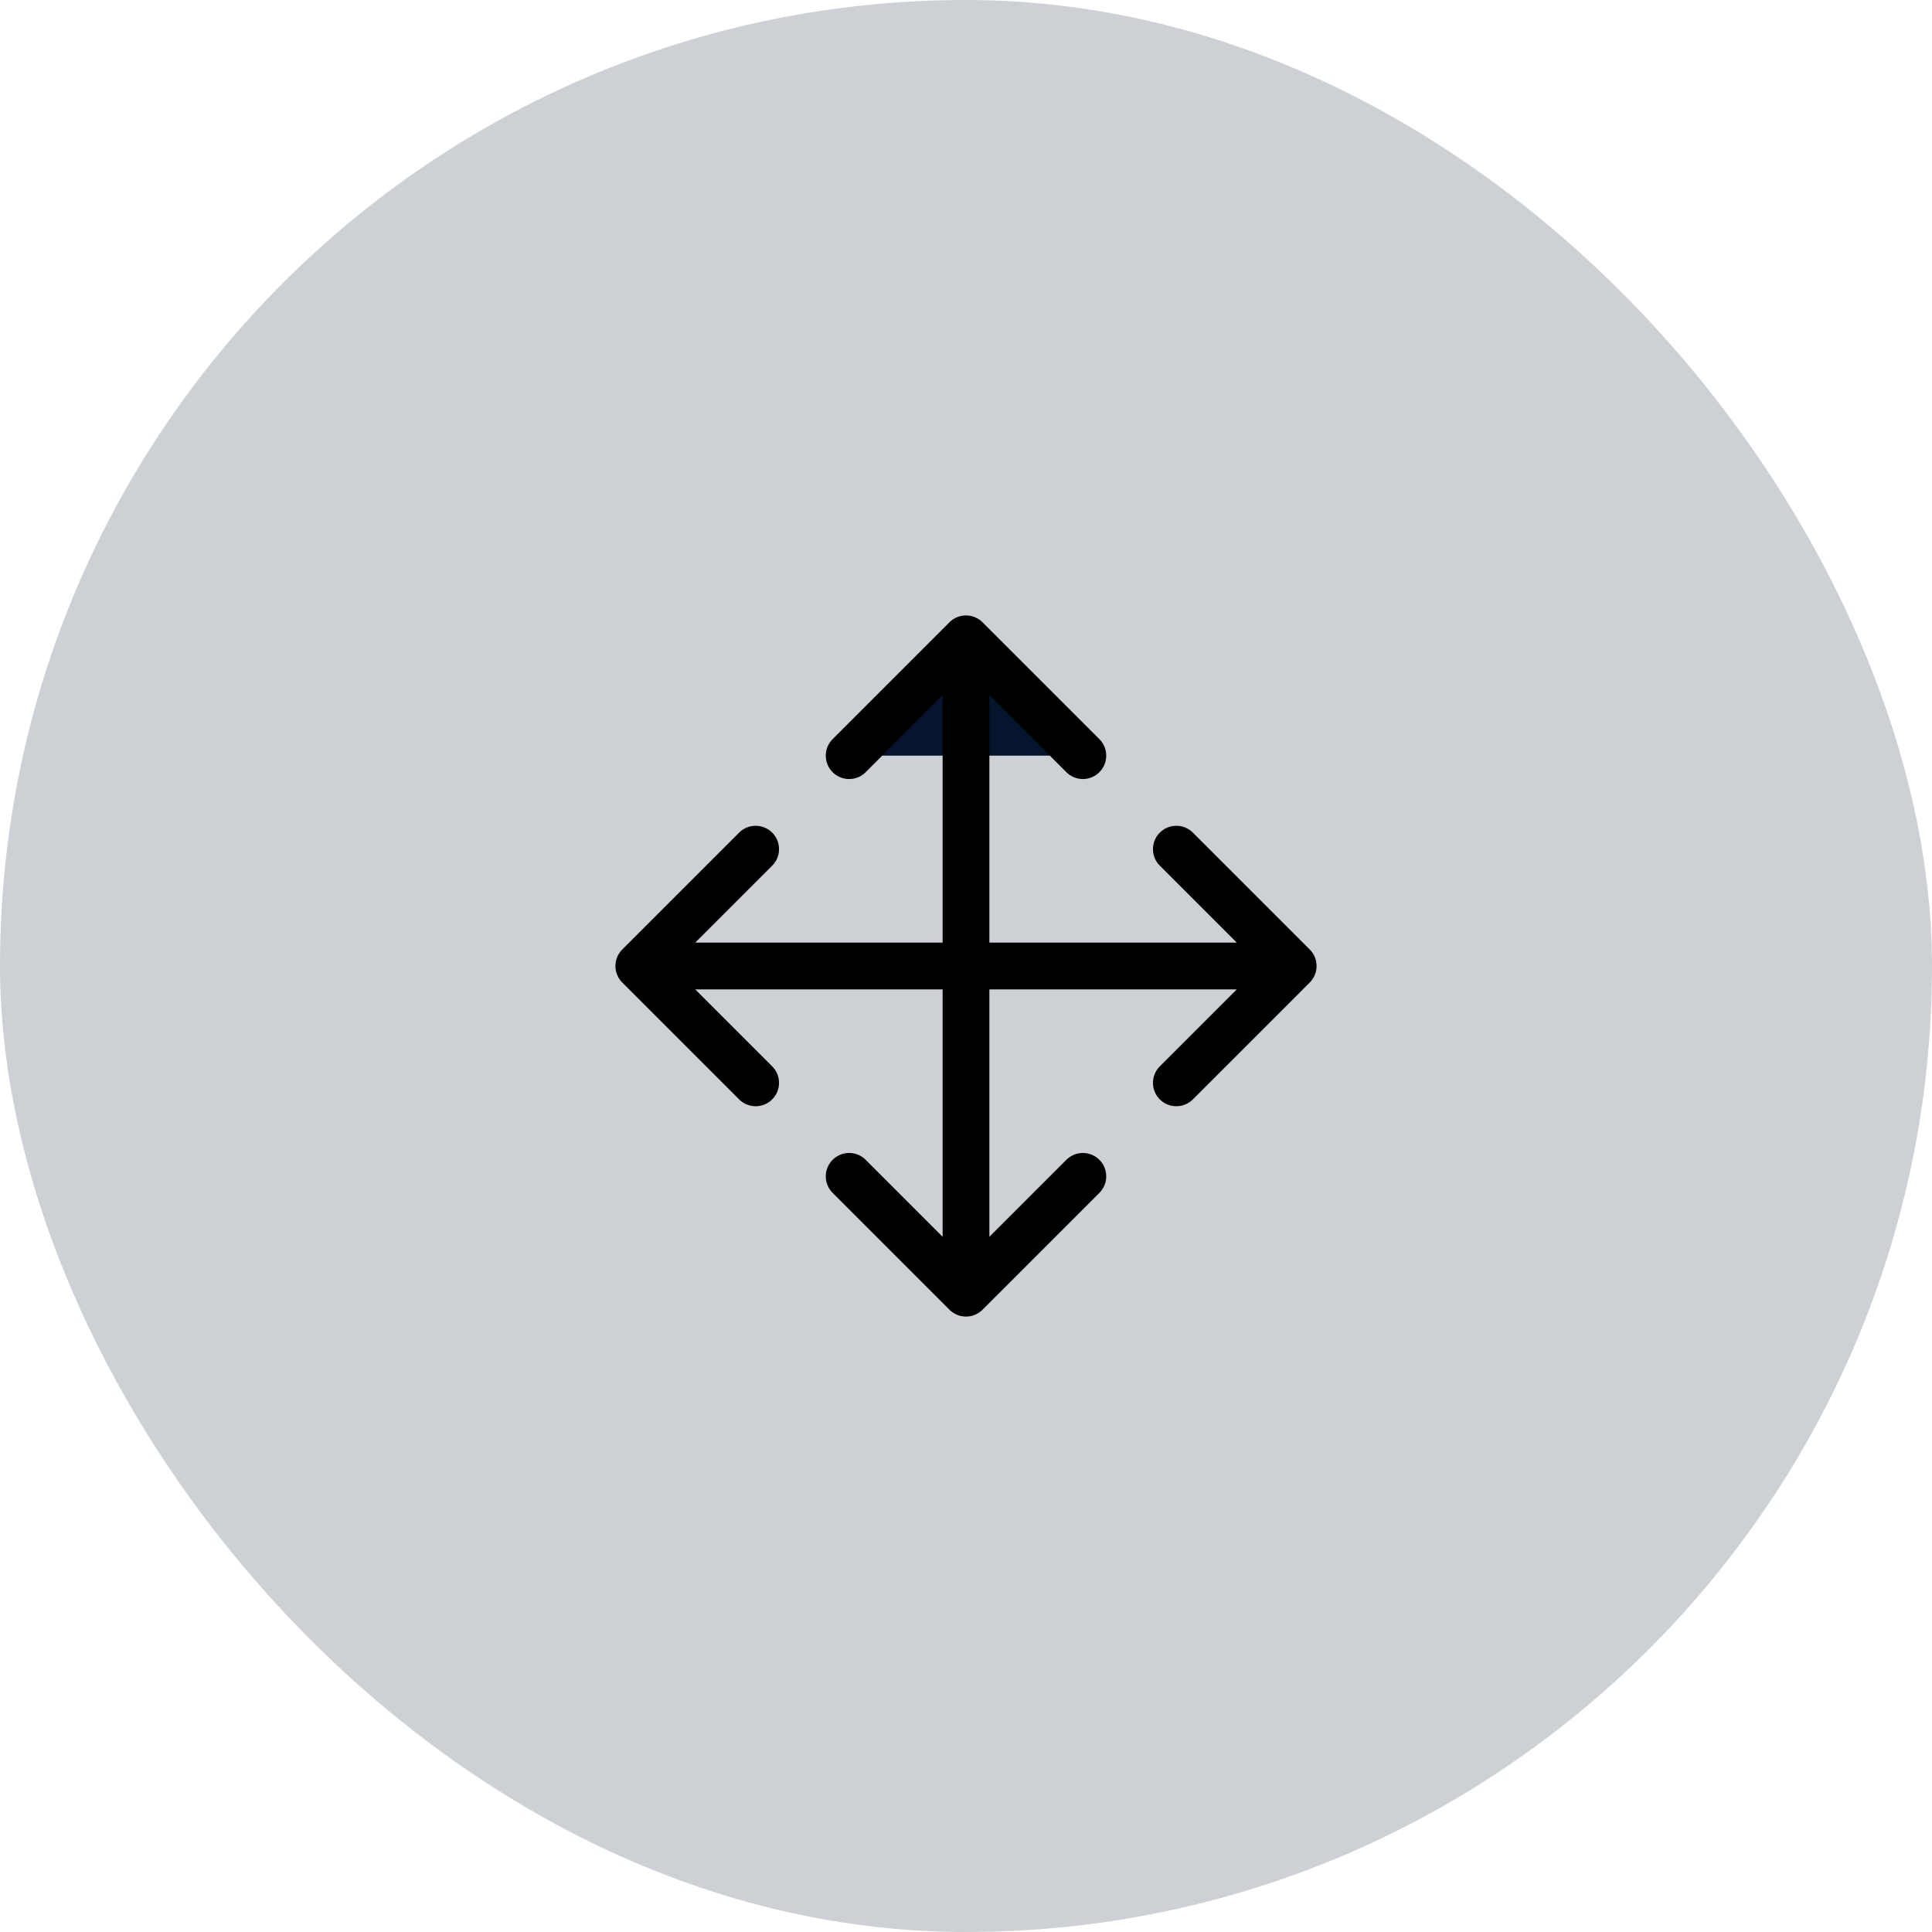 <svg fill="none" height="62" viewBox="0 0 62 62" width="62" xmlns="http://www.w3.org/2000/svg" xmlns:xlink="http://www.w3.org/1999/xlink"><clipPath id="a"><path d="m0 0h24v24h-24z" transform="translate(19 19)"/></clipPath><rect fill="#07142d" fill-opacity=".2" height="62" rx="31" width="62"/><g clip-path="url(#a)"><path d="m27.25 24.25 3.75-3.75 3.75 3.75" fill="#07142d"/><path d="m27.25 24.25 3.75-3.75 3.75 3.75m-3.75-3.75v21m-3.75-3.75 3.75 3.75 3.75-3.75m3-10.5 3.75 3.75-3.75 3.75m-13.5-7.5-3.75 3.75 3.75 3.75m-3.75-3.75h21" stroke="#000" stroke-linecap="round" stroke-linejoin="round" stroke-width="1.5"/></g></svg>